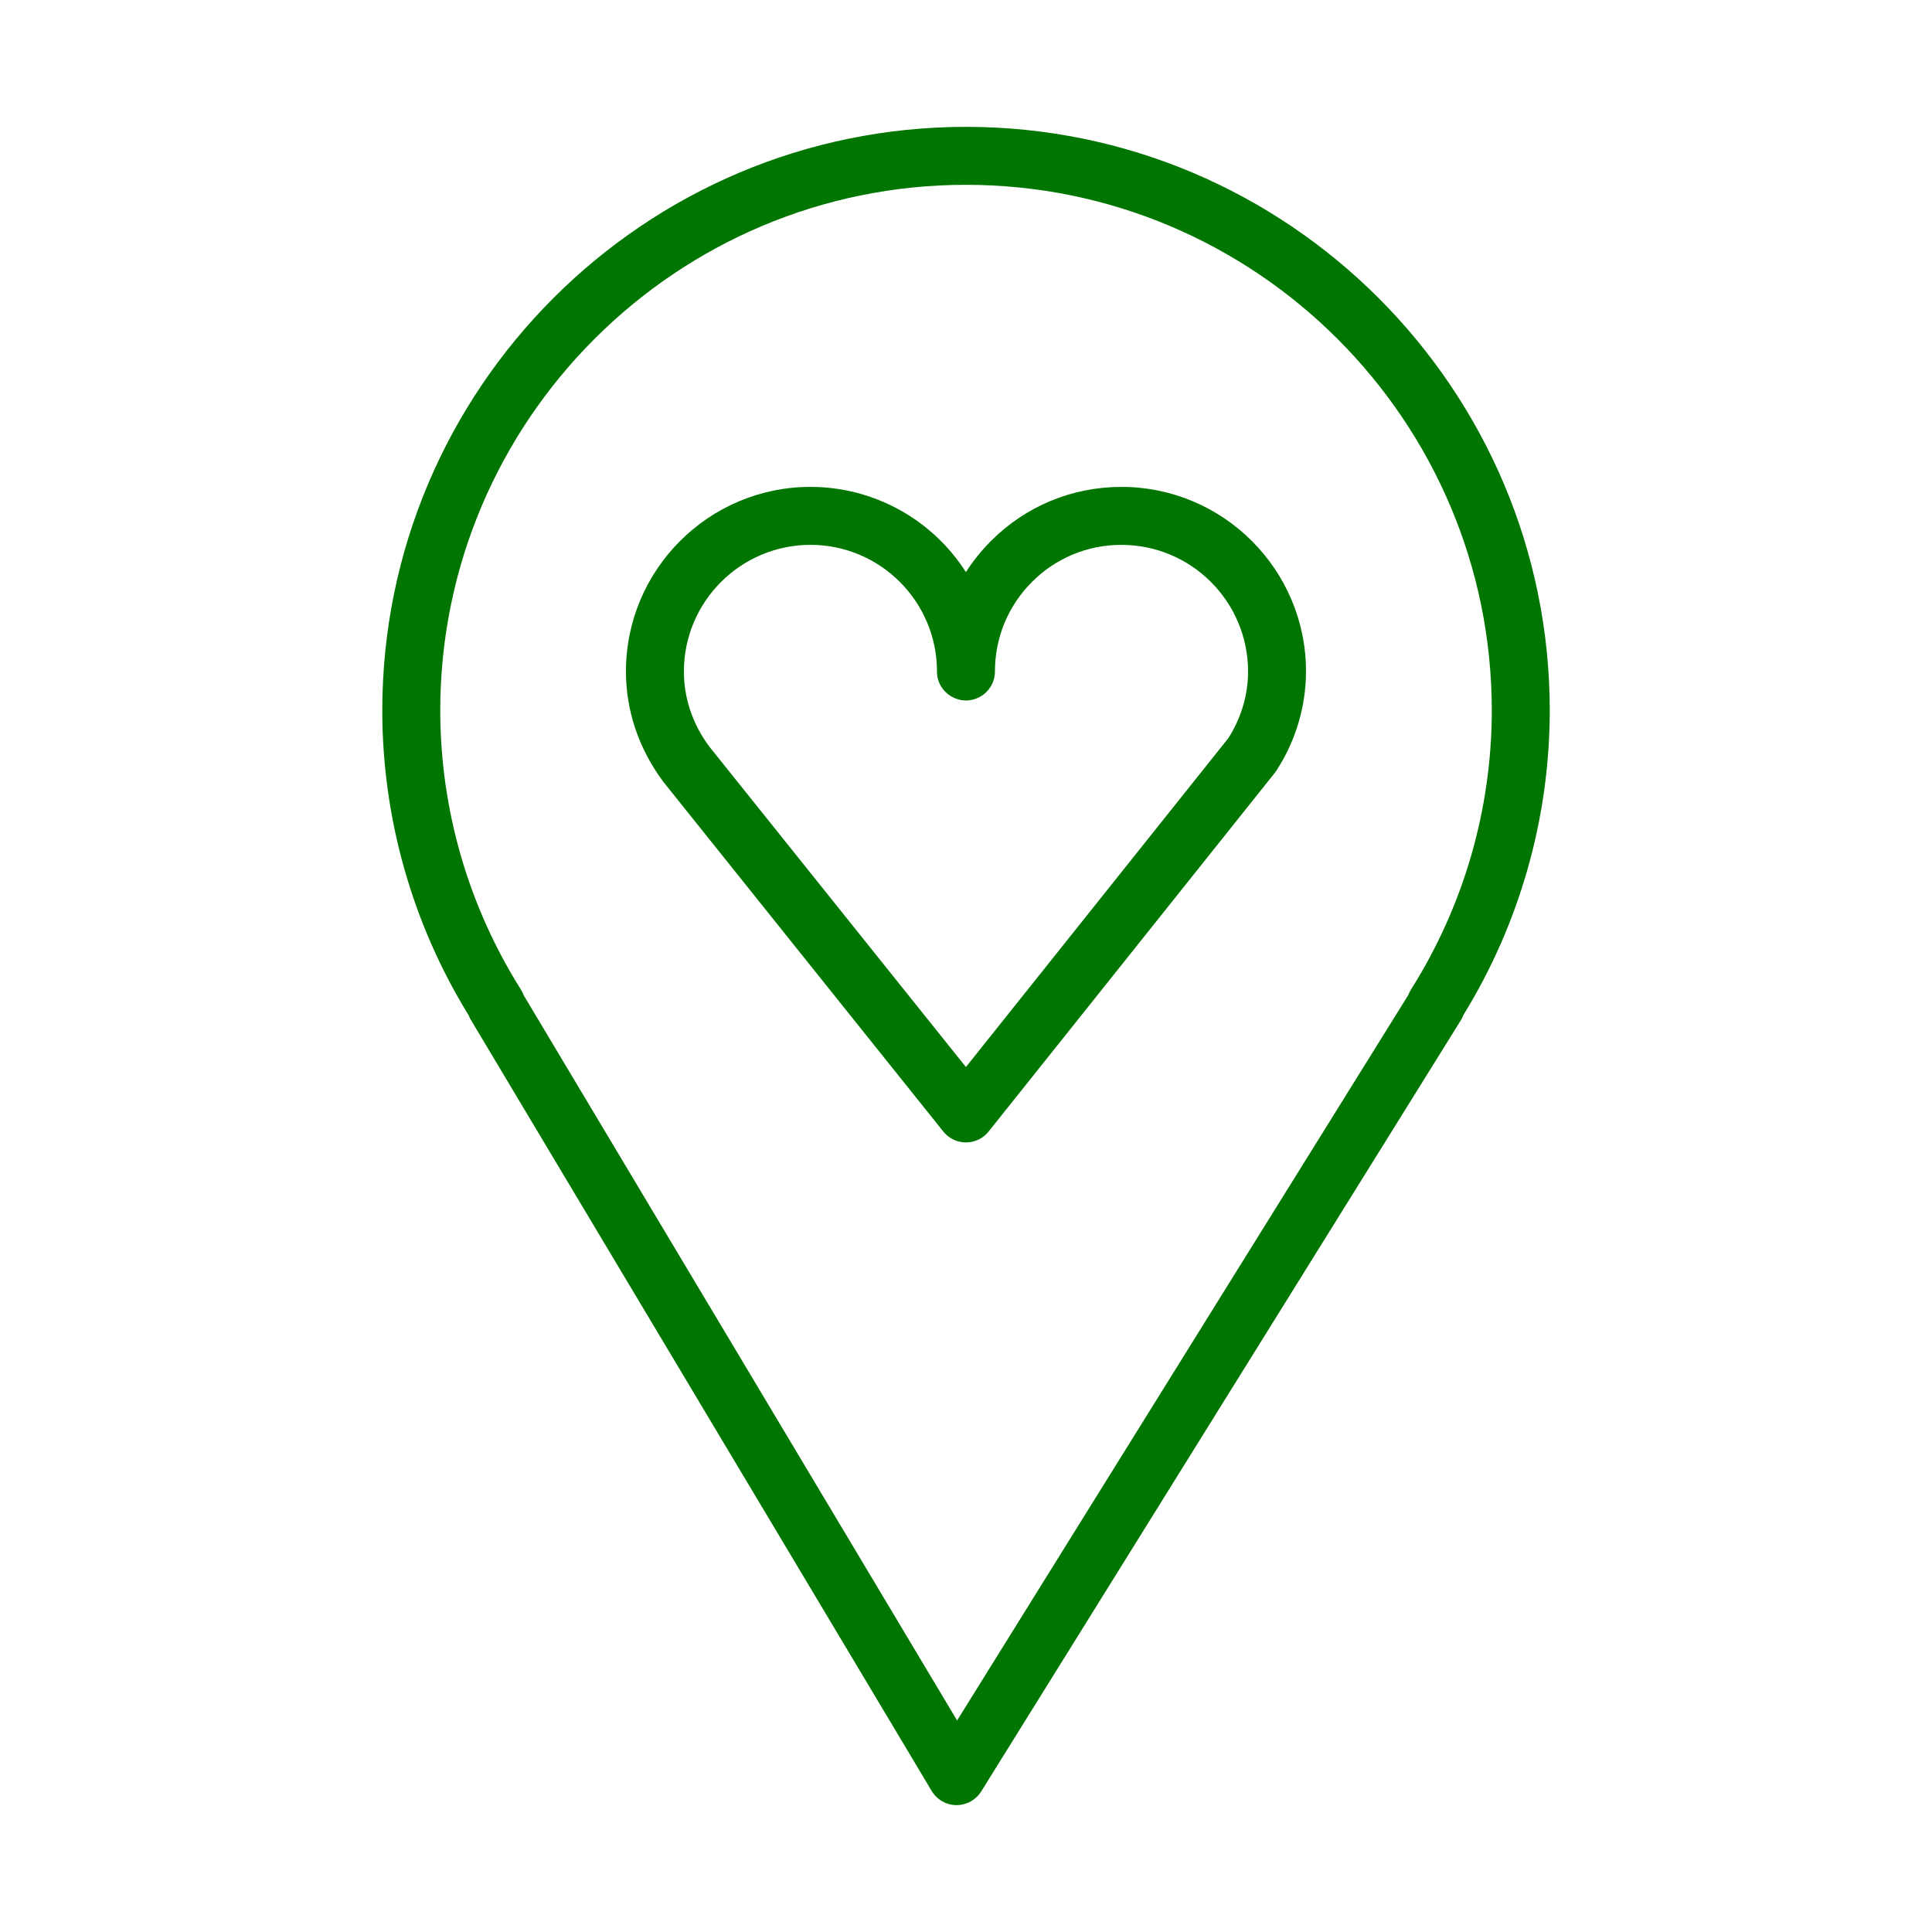 <?xml version="1.0" encoding="UTF-8"?> <svg xmlns="http://www.w3.org/2000/svg" viewBox="0 0 100.00 100.00" data-guides="{&quot;vertical&quot;:[],&quot;horizontal&quot;:[]}"><defs></defs><path fill="#007500" stroke="#000000" fill-opacity="1" stroke-width="0" stroke-opacity="1" color="rgb(51, 51, 51)" fill-rule="evenodd" id="tSvg2e09d6415b" title="Path 4" d="M49.998 6.566C33.34 6.566 19.787 20.121 19.787 36.783C19.791 42.351 21.338 47.809 24.257 52.551C24.288 52.632 24.326 52.712 24.372 52.788C32.323 66.093 40.275 79.397 48.226 92.702C48.495 93.151 48.977 93.428 49.5 93.432C49.504 93.432 49.509 93.432 49.513 93.432C50.031 93.432 50.513 93.164 50.787 92.724C59.062 79.419 67.337 66.115 75.612 52.81C75.666 52.724 75.71 52.633 75.744 52.539C78.662 47.801 80.21 42.347 80.215 36.782C80.215 20.121 66.659 6.566 49.998 6.566ZM73.031 51.221C72.976 51.309 72.931 51.401 72.897 51.496C65.111 64.015 57.325 76.533 49.539 89.052C42.061 76.539 34.582 64.025 27.104 51.512C27.068 51.41 27.02 51.313 26.963 51.221C24.239 46.898 22.792 41.893 22.787 36.783C22.787 21.776 34.994 9.566 49.998 9.566C65.006 9.566 77.215 21.775 77.215 36.783C77.21 41.894 75.759 46.899 73.031 51.221Z"></path><path fill="#007500" stroke="#000000" fill-opacity="1" stroke-width="0" stroke-opacity="1" color="rgb(51, 51, 51)" fill-rule="evenodd" id="tSvg15592881674" title="Path 5" d="M58.047 25.202C58.046 25.202 58.046 25.202 58.045 25.202C55.493 25.202 53.095 26.196 51.292 28.001C50.803 28.49 50.368 29.03 49.995 29.613C48.242 26.866 45.21 25.203 41.952 25.201C36.684 25.201 32.399 29.487 32.399 34.754C32.399 36.782 33.054 38.738 34.327 40.458C39.16 46.495 43.994 52.533 48.827 58.57C49.112 58.925 49.542 59.132 49.998 59.132C49.998 59.132 49.999 59.132 49.999 59.132C50.455 59.132 50.886 58.924 51.17 58.568C56.107 52.381 61.044 46.193 65.981 40.006C66.012 39.966 66.042 39.926 66.069 39.883C67.062 38.357 67.594 36.576 67.599 34.755C67.6 29.488 63.314 25.202 58.047 25.202ZM63.587 38.197C59.057 43.875 54.526 49.552 49.996 55.23C45.565 49.696 41.134 44.163 36.703 38.629C35.849 37.475 35.398 36.135 35.398 34.754C35.402 31.137 38.334 28.205 41.951 28.201C45.561 28.201 48.498 31.141 48.498 34.754C48.498 35.909 49.748 36.63 50.748 36.053C51.212 35.785 51.498 35.29 51.498 34.754C51.498 33.004 52.179 31.358 53.415 30.121C54.64 28.888 56.307 28.197 58.045 28.202C58.046 28.202 58.046 28.202 58.047 28.202C61.664 28.206 64.596 31.137 64.6 34.755C64.6 35.956 64.25 37.145 63.587 38.197Z"></path></svg> 